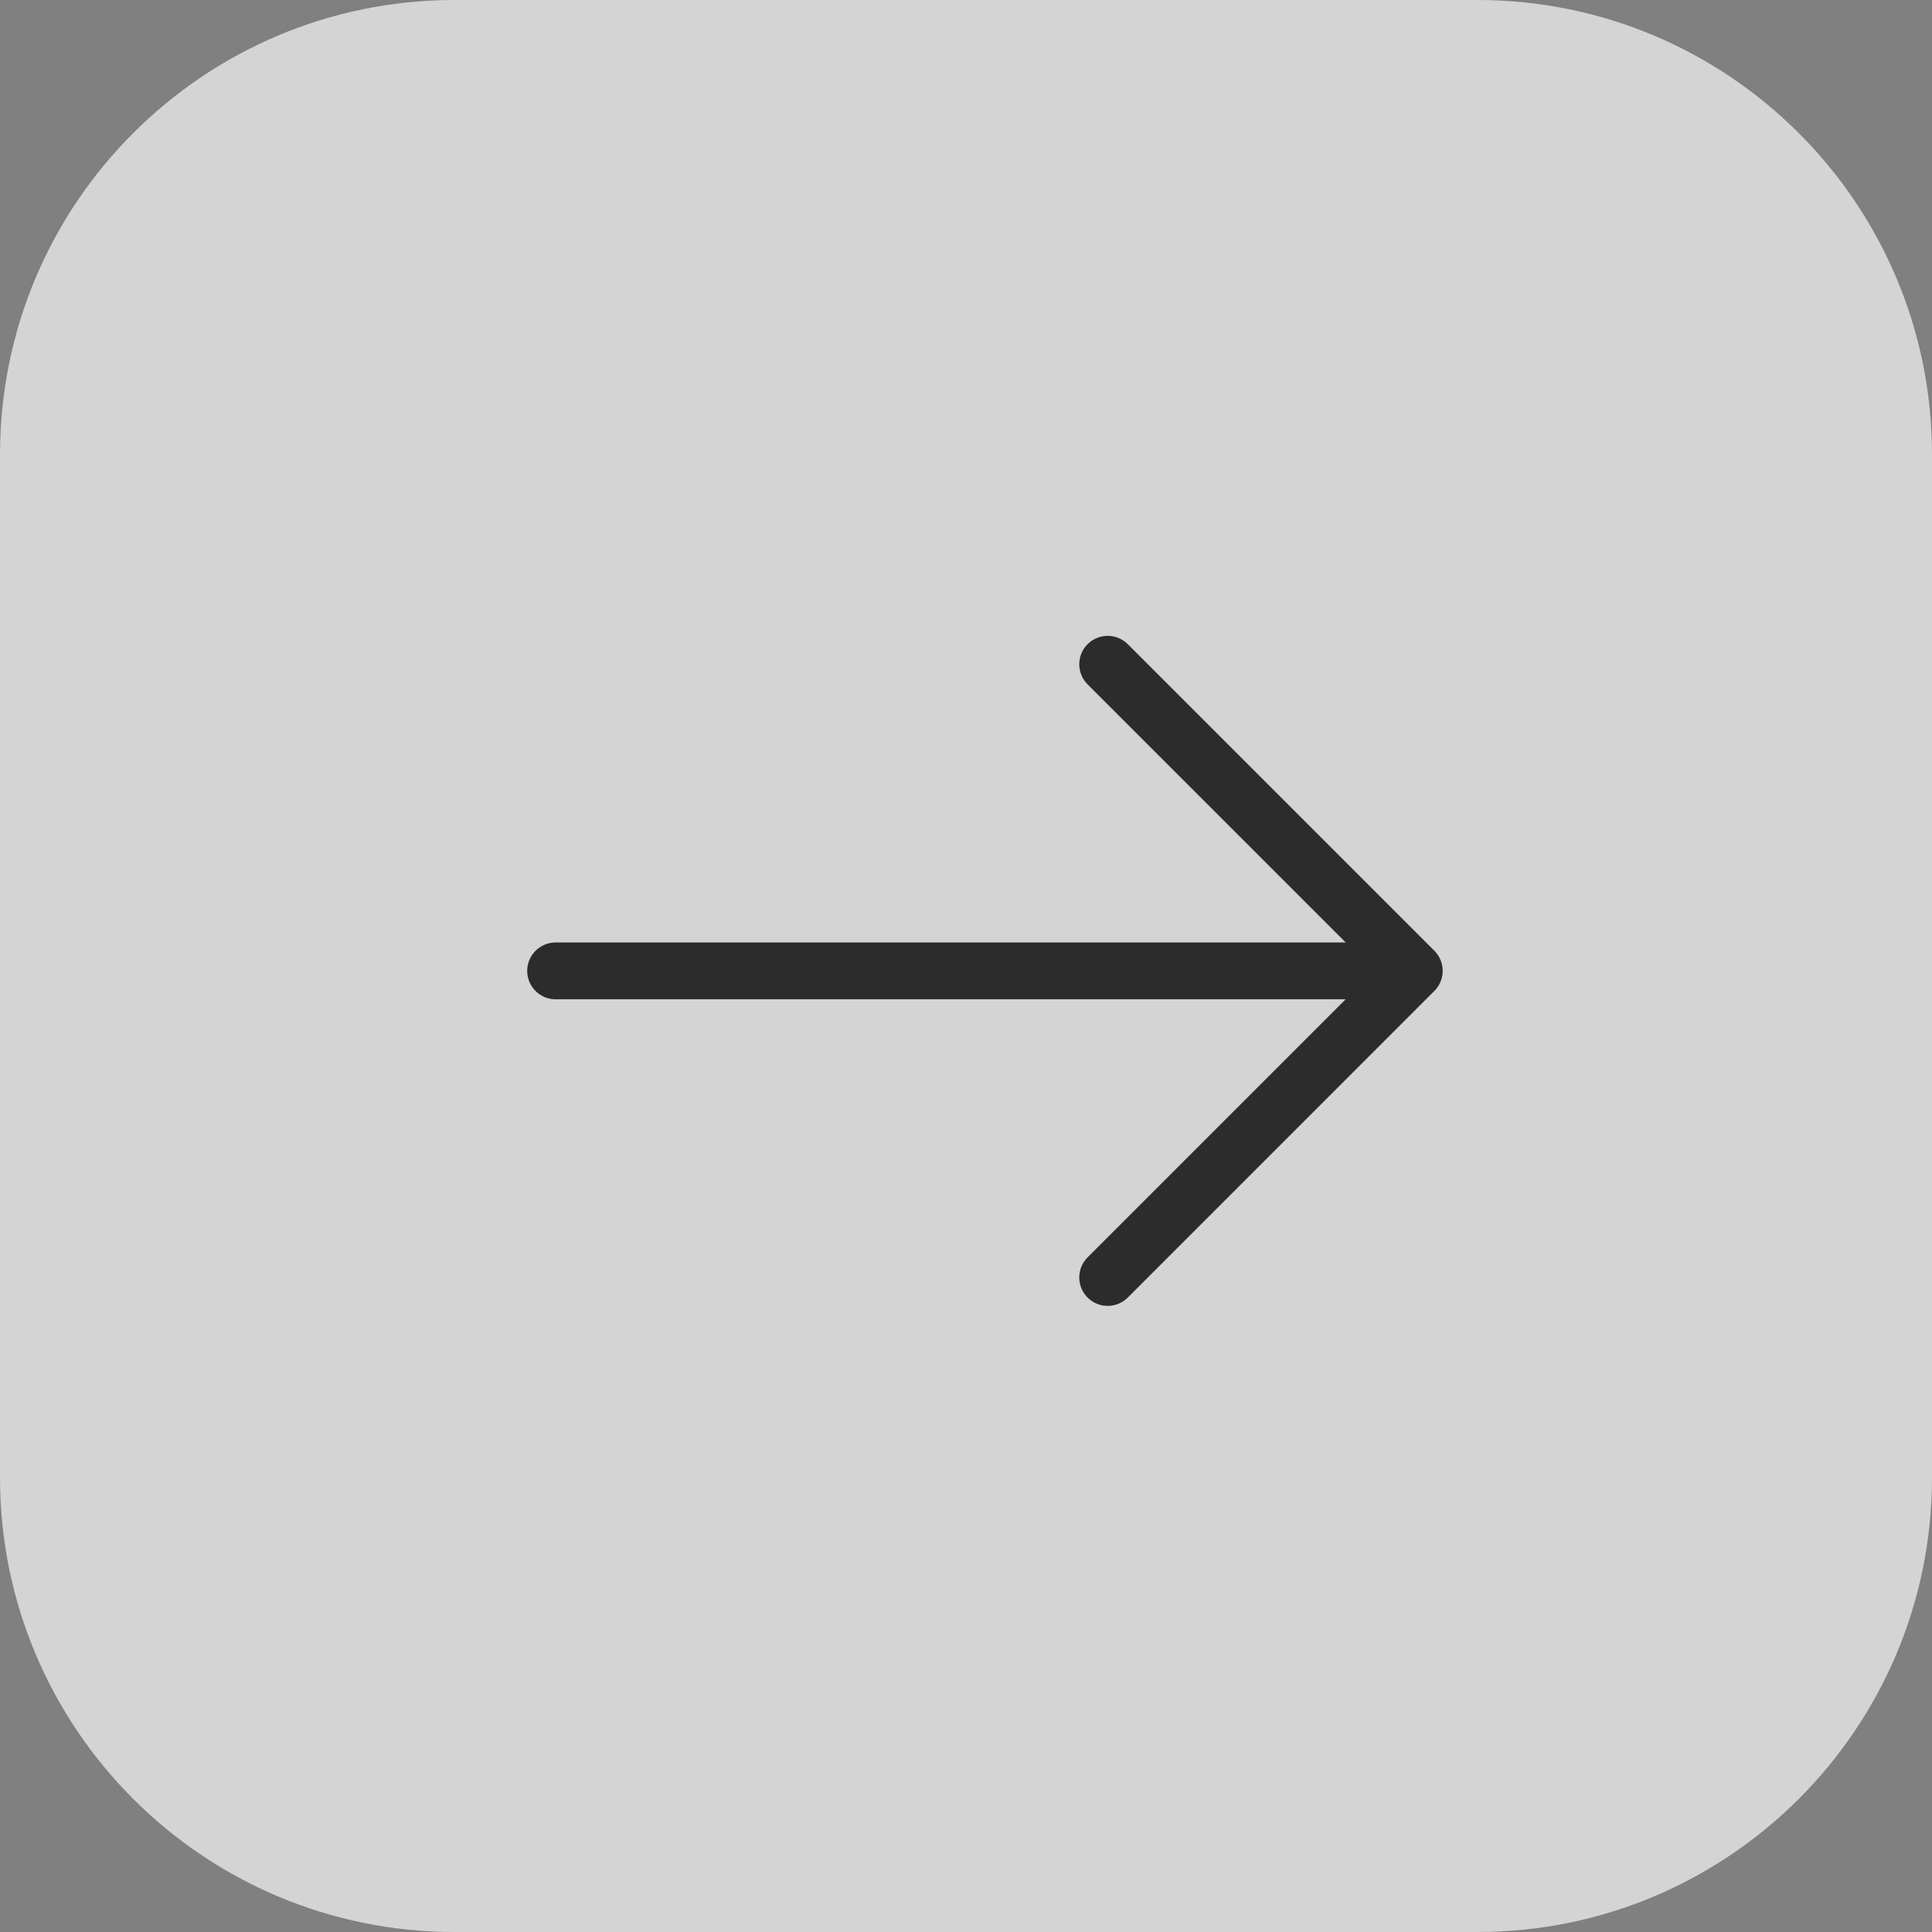 <?xml version="1.0" encoding="UTF-8"?> <svg xmlns="http://www.w3.org/2000/svg" width="51" height="51" viewBox="0 0 51 51" fill="none"><rect x="0" y="0" width="51" height="51" fill="#808080" stroke="none"/><path d="M0 12C0 5.373 5.373 0 12 0H39C45.627 0 51 5.373 51 12V39C51 45.627 45.627 51 39 51H12C5.373 51 0 45.627 0 39V12Z" fill="#F8F8F8" fill-opacity="0.7"></path><path d="M29.24 33.722L37.333 25.628L29.24 17.535" stroke="#2C2C2C" stroke-width="1.5" stroke-miterlimit="10" stroke-linecap="round" stroke-linejoin="round"></path><path d="M14.667 25.629L37.107 25.629" stroke="#2C2C2C" stroke-width="1.5" stroke-miterlimit="10" stroke-linecap="round" stroke-linejoin="round"></path></svg> 